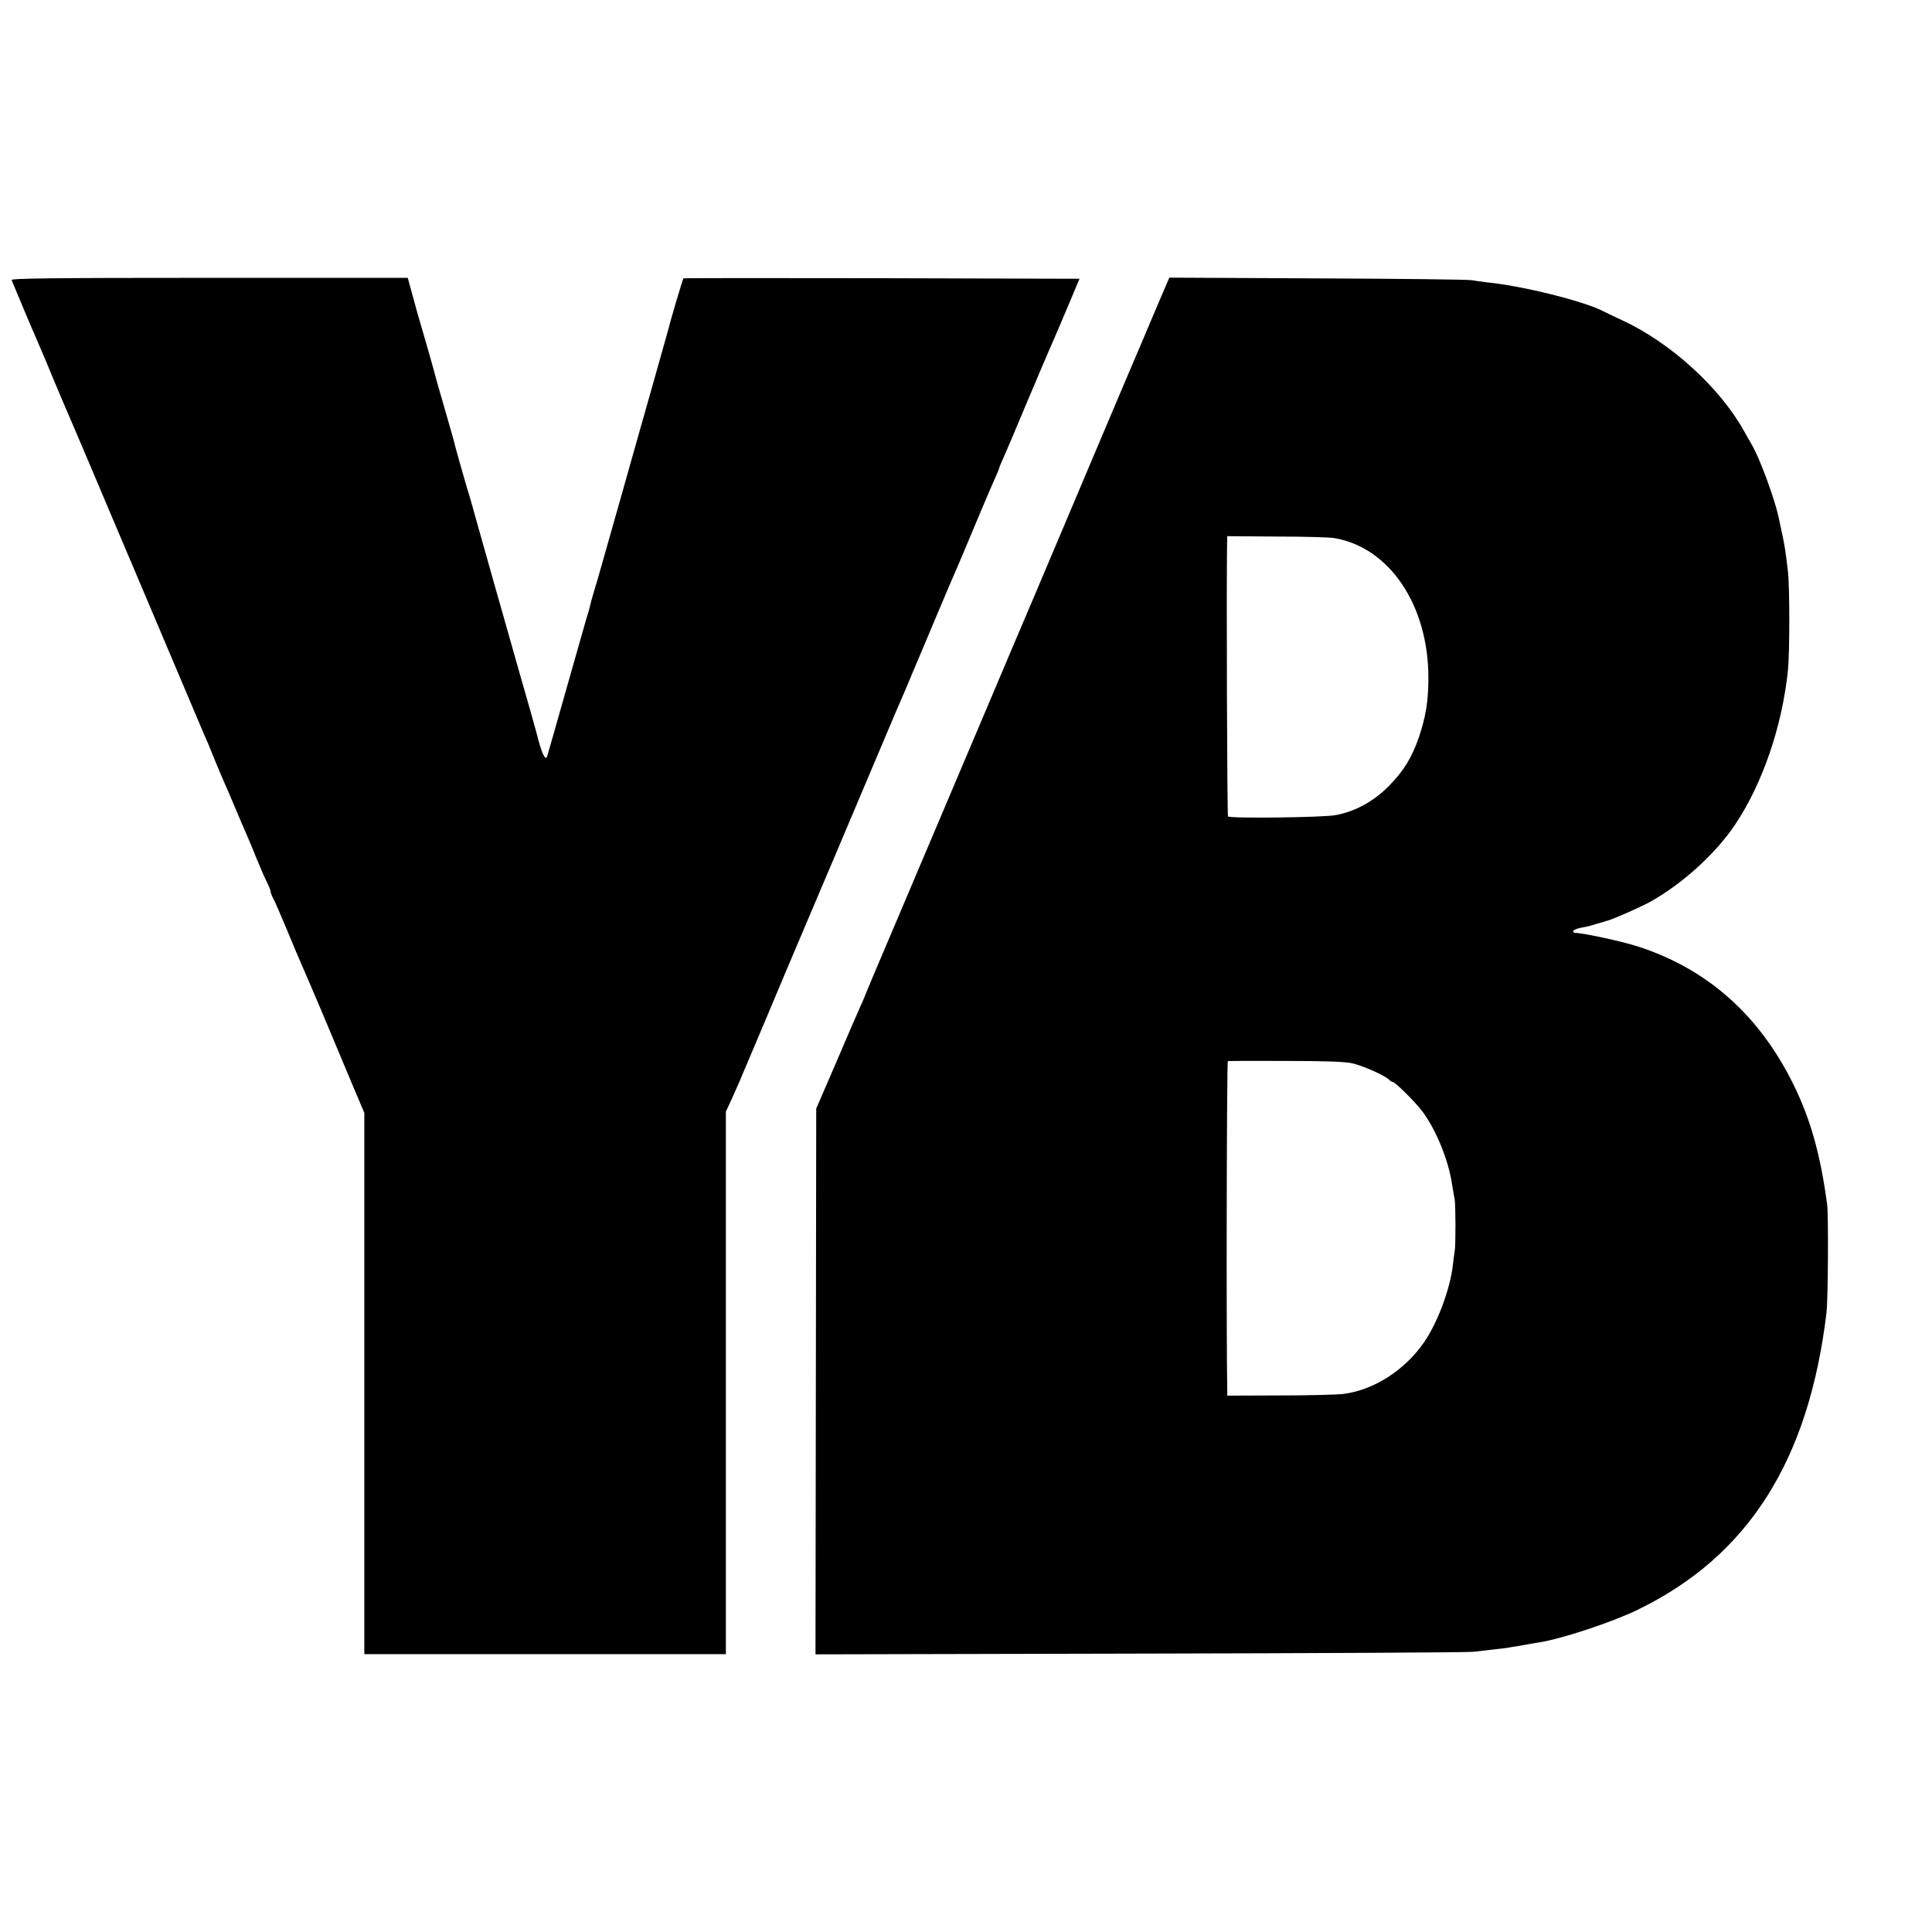 <svg version="1" xmlns="http://www.w3.org/2000/svg" width="1400" height="1400" viewBox="0 0 1050 1050"><path d="M6.3 152.2c.9 2.3 11.8 28.2 13.3 31.5.8 1.8 2 4.8 2.8 6.5.8 1.8 3.8 8.9 6.6 15.8 2.9 6.9 6 14.3 7 16.5 1 2.2 6.7 15.7 12.8 30 6 14.3 16.7 39.4 23.6 55.7 6.9 16.4 18.3 43.2 25.2 59.5 6.9 16.4 13.2 31.1 13.9 32.8.8 1.6 3 7 5 12 2 4.9 4.5 10.8 5.5 13 1 2.2 3.7 8.5 6 14s5 11.8 6 14c1 2.2 3.4 8 5.4 13 2 4.9 4.5 10.7 5.6 12.8 1.1 2.2 2 4.4 2 5 0 .7.7 2.5 1.6 4.2.9 1.6 4.2 9.4 7.5 17.2 3.2 7.9 6.8 16.2 7.8 18.5 1.1 2.4 6.3 14.6 11.7 27.3 5.3 12.6 12.5 29.8 16 38.2l6.4 15.1V899h196.5V604.1l3-6.4c1.6-3.6 3.6-8 4.4-9.9.7-1.8 2.4-5.8 3.7-8.8 1.3-3 6.1-14.5 10.8-25.5 4.6-11 13.3-31.7 19.4-46 10.6-24.9 26.9-63.4 44.9-106 4.6-11 9.1-21.4 9.8-23 .8-1.7 3.2-7.5 5.5-13s4.8-11.4 5.5-13c.7-1.7 4.3-10.2 8-19s7.5-17.8 8.5-20c1-2.2 3-6.9 4.5-10.5 1.5-3.6 3.3-7.9 4-9.5.7-1.7 3.6-8.6 6.5-15.5s6.3-14.8 7.6-17.7c1.3-2.8 2.4-5.5 2.4-5.8 0-.3 1.1-3 2.4-5.8 1.3-2.9 7.2-16.7 13-30.7 5.9-14 11.2-26.4 11.7-27.5.5-1.1 4.5-10.3 8.8-20.5l7.8-18.5-107.5-.3c-59.1-.1-107.7-.1-107.8.1-.3.3-7.2 23.4-7.9 26.7-.2.8-4 14.1-8.3 29.5-4.4 15.4-12.5 44.2-18.1 64-5.6 19.8-11.1 39.1-12.2 43-1.2 3.8-2.5 8.4-3 10.1-.5 1.7-1.1 4-1.3 5-.2 1-1.1 4.1-2 6.9-.8 2.7-5.8 20.3-11.1 39s-9.8 34.6-10.1 35.4c-1 3-3-1.3-5.9-12.9-.2-.8-4.4-15.9-9.5-33.5-5-17.6-9.3-32.7-9.5-33.5-.2-.8-2.2-7.8-4.4-15.5s-6-21.4-8.6-30.5c-2.5-9.1-5-17.9-5.6-19.5-1.1-3.6-7-24.3-7.4-26.5-.2-.8-2.5-8.7-5-17.5-2.6-8.8-4.8-16.7-5-17.5-.5-2.2-5.4-19.5-7.5-26.5-1-3.3-3.1-10.6-4.6-16.3l-2.8-10.2H113.7c-85.9 0-107.8.3-107.4 1.2z"/><path d="M631.3 160.7c-2.3 5.4-6.9 16.1-10.1 23.8-3.3 7.7-14.2 33.3-24.2 57-10 23.6-22.5 53.1-27.7 65.5-5.2 12.4-10.1 23.8-10.8 25.5-.7 1.6-10.2 23.9-21 49.5-41.1 96.9-47.9 113-56.1 132.3-4.7 10.9-9.3 22-10.4 24.6-1 2.7-2.8 6.8-3.9 9.2-1.1 2.4-6.8 15.6-12.7 29.4l-10.8 25-.2 148.3-.2 148.3 176.2-.4c96.8-.2 178.5-.6 181.5-1 3-.3 7.7-.9 10.5-1.2 2.8-.3 6.2-.7 7.6-.9 1.4-.3 4.1-.7 6-1 1.9-.3 4.5-.8 5.6-1 1.2-.2 3.9-.7 6-1 12.5-2 39.7-11 53.6-17.8 60.1-29.2 93-81.3 102.5-161.8.8-7.3 1.1-52.7.3-58.5-3.6-26.9-9-46.2-18.2-64.9-18.5-37.7-46.6-62.8-84.3-75.1-8.4-2.8-30.3-7.5-34.6-7.5-.5 0-.9-.4-.9-1 0-.5 1.7-1.2 3.8-1.7 4.8-.9 4-.7 9.2-2.3 2.5-.7 5-1.4 5.5-1.6 3.2-.8 18.9-7.7 24.1-10.7 17.4-9.9 35.2-26.2 45.5-41.7 14.9-22.3 25.4-53.2 28.6-83.5 1-9.6 1-45.4 0-54-1.4-11.6-1.6-13.1-3.2-20.7-.9-4-1.8-8.2-2-9.3-2.1-9.4-9.6-30-13.7-37.5-1.1-1.9-3.4-6-5.1-9-13.3-23.7-40-47.9-66.2-60-4.9-2.3-9.8-4.6-10.7-5.1-10.1-5.2-43.2-13.5-62.3-15.4-3.3-.4-7.1-.9-8.5-1.2-1.4-.4-38.9-.8-83.5-1l-81-.4-4.2 9.8zm93.6 131.7c30.2 4.9 51.5 36.6 51.4 76.1 0 12.4-1.4 21.1-5.2 32.3-3.9 11.2-8.3 18.3-16.6 26.7-8.1 8.1-18.1 13.6-28.6 15.5-6.7 1.3-57.4 1.9-58.5.7-.5-.5-.9-126-.5-149.2l.1-3.1 26.8.2c14.7 0 28.7.4 31.1.8zM735 577.9c6 1.4 17.6 6.6 19.8 8.8.7.7 1.7 1.3 2.1 1.3 1.2 0 11.7 10.3 15.8 15.6 7.3 9.5 14.3 26.2 16.3 39.1.6 3.7 1.3 7.9 1.6 9.3.5 3.1.6 24.6 0 28-.2 1.4-.7 4.7-1 7.5-1.4 12.8-8.3 31.4-15.6 41.9-10.5 15.4-27.8 26.3-44.2 28.2-3.5.4-19 .8-34.5.8l-28.3.1V756c-.6-25.5-.3-179.1.3-179.3.4-.1 14.6-.2 31.5-.1 21.7 0 32.3.4 36.2 1.3z"/></svg>